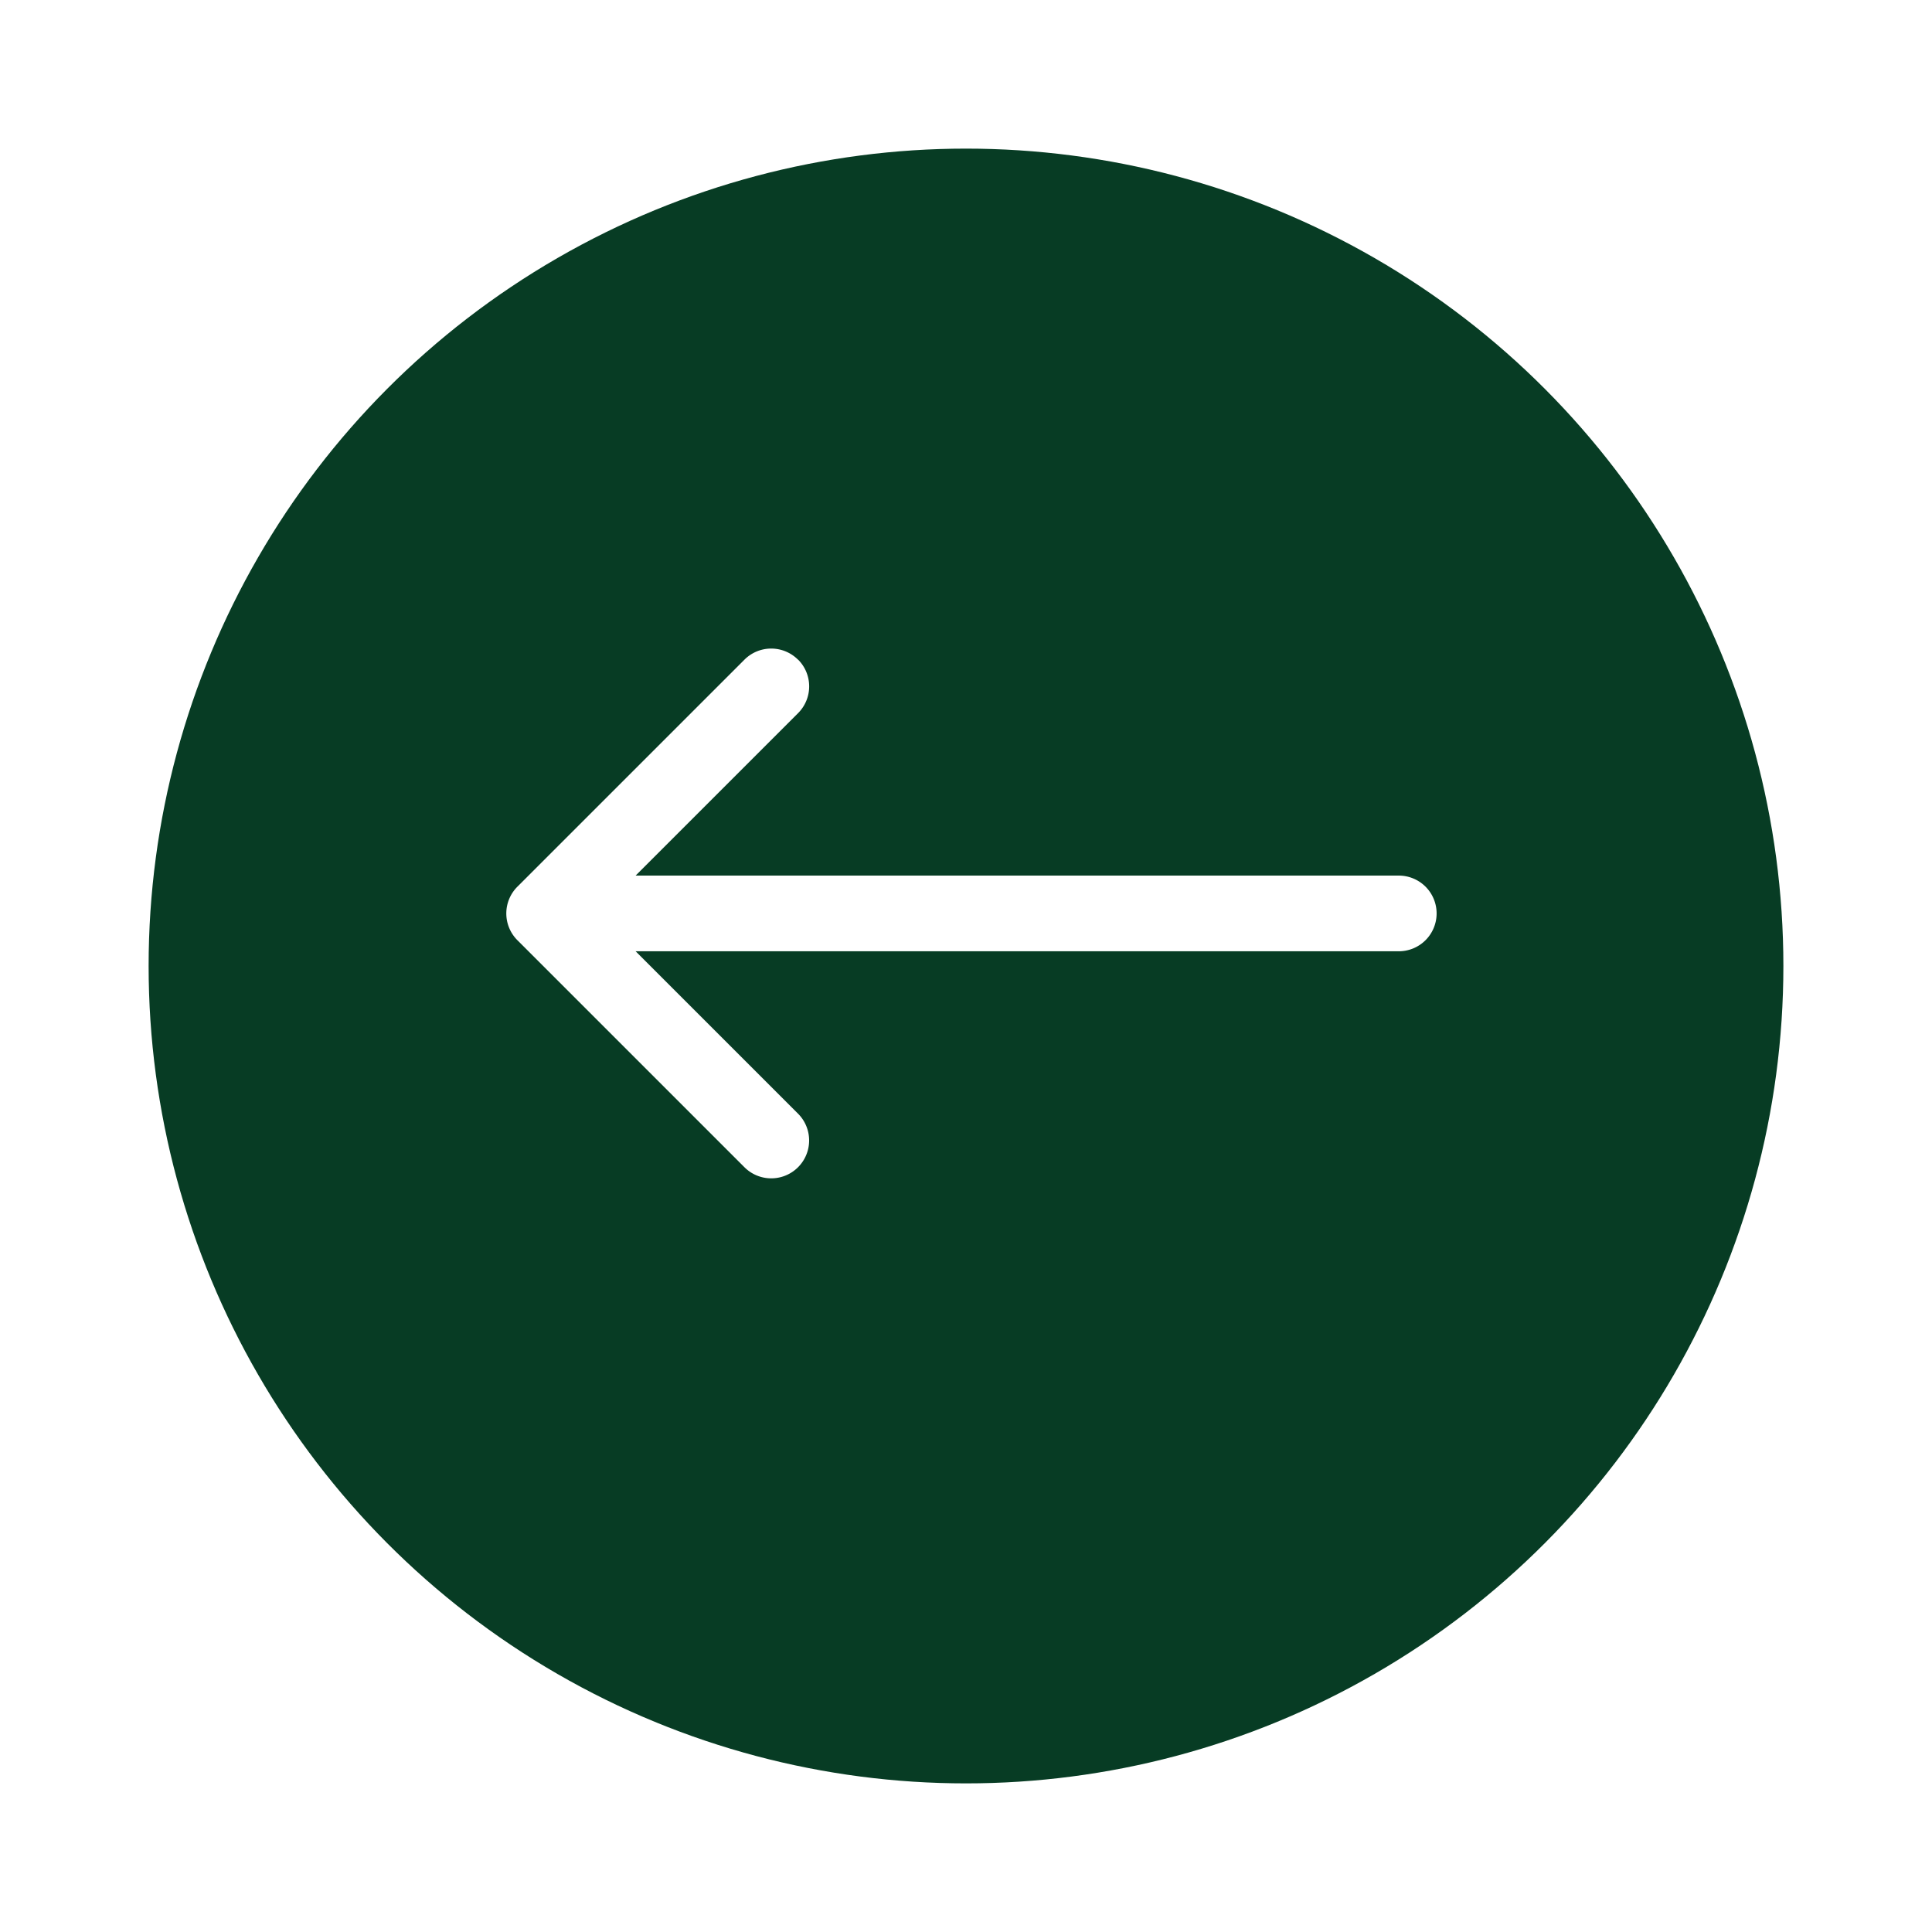<svg xmlns="http://www.w3.org/2000/svg" xmlns:xlink="http://www.w3.org/1999/xlink" width="117" height="117" viewBox="0 0 117 117">
  <defs>
    <filter id="Ellipse_1277" x="0" y="0" width="117" height="117" filterUnits="userSpaceOnUse">
      <feOffset dy="3" input="SourceAlpha"/>
      <feGaussianBlur stdDeviation="3" result="blur"/>
      <feFlood flood-opacity="0.161"/>
      <feComposite operator="in" in2="blur"/>
      <feComposite in="SourceGraphic"/>
    </filter>
  </defs>
  <g id="Groupe_39970" data-name="Groupe 39970" transform="translate(-1683 -1758.85)">
    <g transform="matrix(1, 0, 0, 1, 1683, 1758.85)" filter="url(#Ellipse_1277)">
      <circle id="Ellipse_1277-2" data-name="Ellipse 1277" cx="49.5" cy="49.5" r="49.5" transform="translate(9 6)" fill="#073c24"/>
    </g>
    <g id="arrow-right" transform="translate(1714.5 1788) scale(-1,1)">
      <path id="Tracé_2993" data-name="Tracé 2993" d="M23.173,10.8a2.291,2.291,0,0,1,3.245,0L40.165,24.545a2.291,2.291,0,0,1,0,3.245L26.417,41.537a2.294,2.294,0,1,1-3.245-3.245L35.3,26.166,23.171,14.039a2.291,2.291,0,0,1,0-3.245Z" transform="translate(-40 0)" fill="#fff" fill-rule="evenodd"/>
      <path id="Tracé_2994" data-name="Tracé 2994" d="M4.5,19.166a2.291,2.291,0,0,1,2.291-2.291H54.91a2.291,2.291,0,0,1,0,4.583H6.791A2.291,2.291,0,0,1,4.5,19.166Z" transform="translate(-60 7)" fill="#fff" fill-rule="evenodd"/>
    </g>
  </g>
</svg>